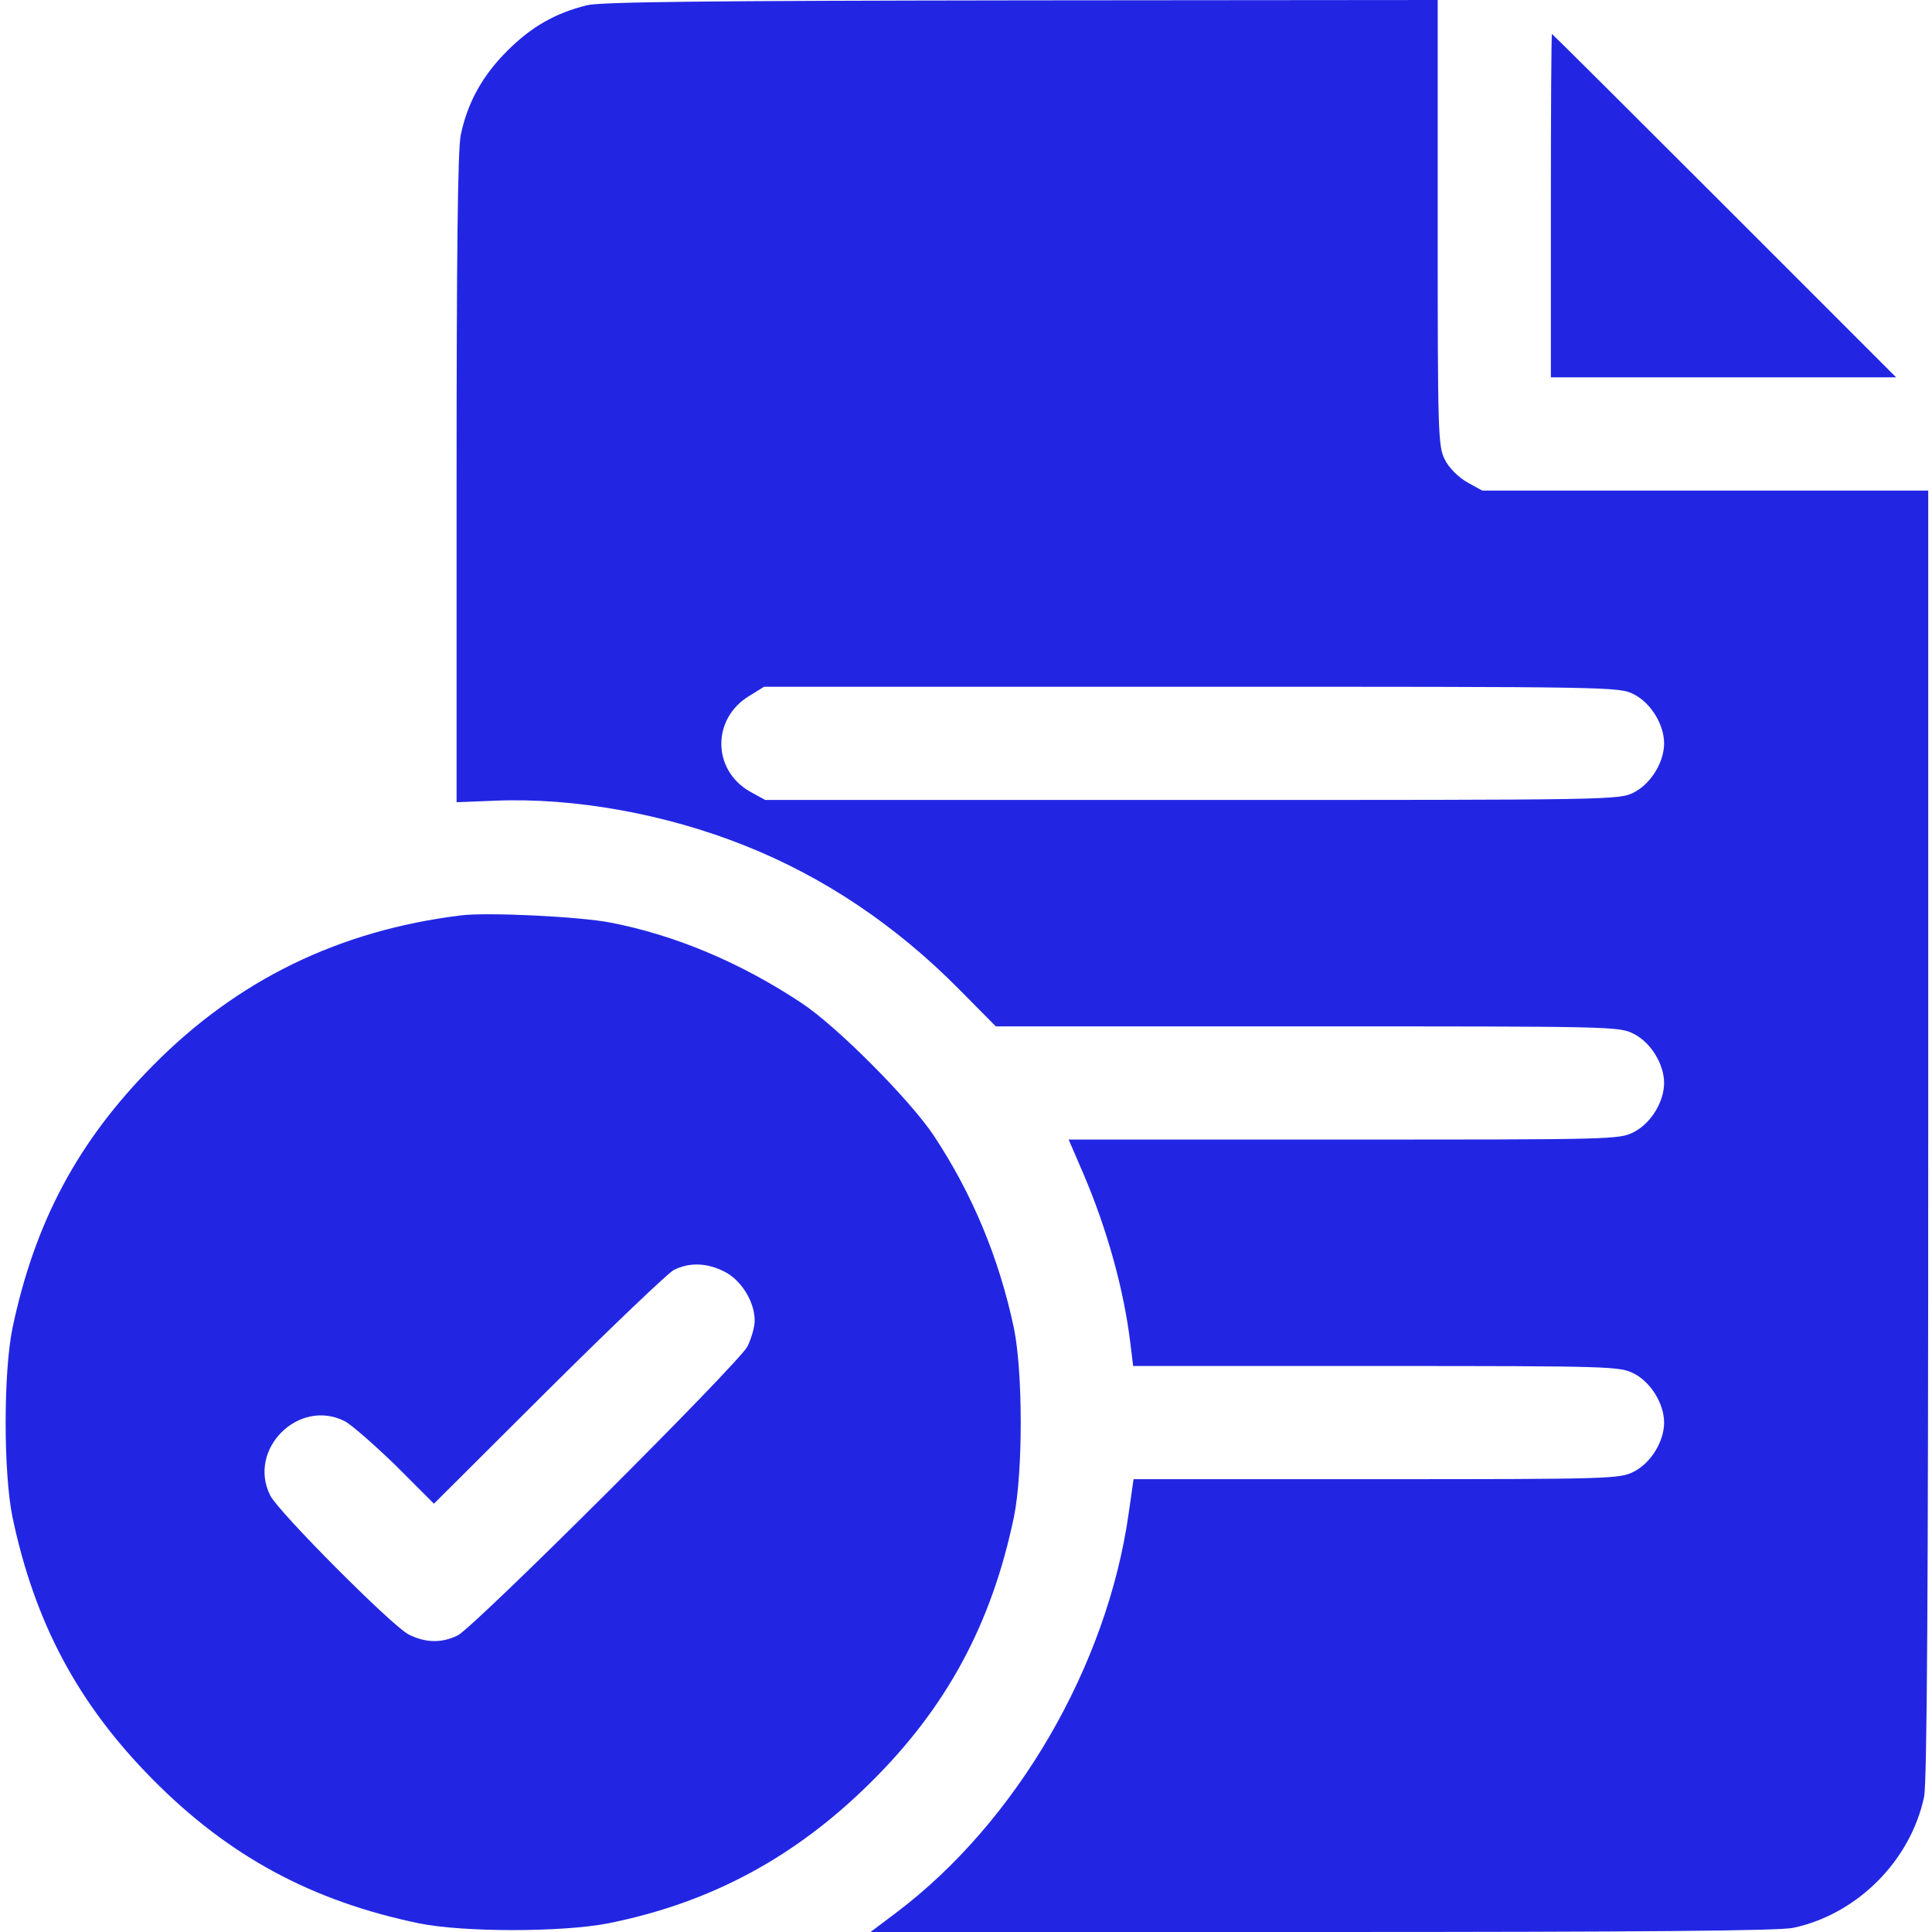 <?xml version="1.0" encoding="UTF-8"?> <svg xmlns="http://www.w3.org/2000/svg" width="48" height="48" viewBox="0 0 48 48" fill="none"><g clip-path="url(#clip0_1839_14346)"><path d="M14.578 0.131C13.791 0.328 13.2 0.666 12.6 1.266C11.991 1.875 11.616 2.541 11.447 3.356C11.372 3.703 11.344 6.338 11.344 11.887V19.931L12.281 19.894C14.259 19.809 16.538 20.222 18.506 21.009C20.466 21.788 22.256 22.988 23.831 24.581L24.741 25.5H32.484C40.059 25.5 40.237 25.5 40.594 25.688C41.016 25.903 41.344 26.438 41.344 26.906C41.344 27.375 41.016 27.909 40.594 28.125C40.237 28.312 40.059 28.312 33.394 28.312H26.55L26.906 29.137C27.506 30.534 27.928 32.053 28.087 33.403L28.153 33.938H34.191C40.05 33.938 40.237 33.947 40.594 34.125C41.016 34.341 41.344 34.875 41.344 35.344C41.344 35.812 41.016 36.347 40.594 36.562C40.237 36.741 40.05 36.75 34.191 36.75H28.163L28.041 37.603C27.506 41.391 25.256 45.263 22.275 47.513L21.628 48H32.841C40.734 48 44.203 47.972 44.55 47.897C46.144 47.559 47.466 46.228 47.803 44.644C47.878 44.288 47.906 39.516 47.906 28.172V12.188H42.366H36.825L36.45 11.981C36.225 11.85 36 11.625 35.897 11.419C35.728 11.091 35.719 10.781 35.719 5.531V-1.90735e-06L25.387 0.009C17.447 0.019 14.934 0.047 14.578 0.131ZM40.594 17.25C41.016 17.466 41.344 18 41.344 18.469C41.344 18.938 41.016 19.472 40.594 19.688C40.228 19.875 40.069 19.875 29.616 19.875H19.012L18.637 19.669C17.691 19.134 17.681 17.85 18.619 17.288L18.984 17.062H29.606C40.069 17.062 40.228 17.062 40.594 17.25Z" fill="#2226E3"></path><path d="M38.531 5.109V9.375H42.816H47.109L42.844 5.109C40.5 2.766 38.569 0.844 38.559 0.844C38.541 0.844 38.531 2.766 38.531 5.109Z" fill="#2226E3"></path><path d="M11.438 22.744C8.419 23.119 5.897 24.347 3.797 26.475C1.931 28.359 0.863 30.366 0.309 33C0.084 34.106 0.084 36.581 0.309 37.688C0.863 40.322 1.941 42.337 3.797 44.212C5.681 46.116 7.744 47.231 10.406 47.784C11.503 48.009 13.969 48.009 15.113 47.784C17.644 47.278 19.744 46.153 21.619 44.297C23.512 42.431 24.637 40.35 25.191 37.688C25.416 36.581 25.416 34.106 25.191 33C24.825 31.266 24.159 29.663 23.203 28.219C22.613 27.328 20.784 25.491 19.913 24.919C18.403 23.916 16.772 23.231 15.169 22.922C14.409 22.772 12.094 22.659 11.438 22.744ZM18 31.594C18.422 31.809 18.75 32.344 18.75 32.812C18.75 32.972 18.666 33.253 18.572 33.45C18.347 33.881 11.784 40.425 11.372 40.631C10.969 40.828 10.566 40.819 10.144 40.603C9.722 40.378 6.919 37.566 6.713 37.153C6.141 36.009 7.416 34.734 8.559 35.306C8.728 35.391 9.291 35.888 9.825 36.403L10.781 37.359L13.622 34.528C15.178 32.981 16.584 31.641 16.734 31.556C17.119 31.359 17.559 31.369 18 31.594Z" fill="#2226E3"></path></g><defs><clipPath id="clip0_1839_14346"><rect width="48" height="48" fill="white"></rect></clipPath></defs></svg> 